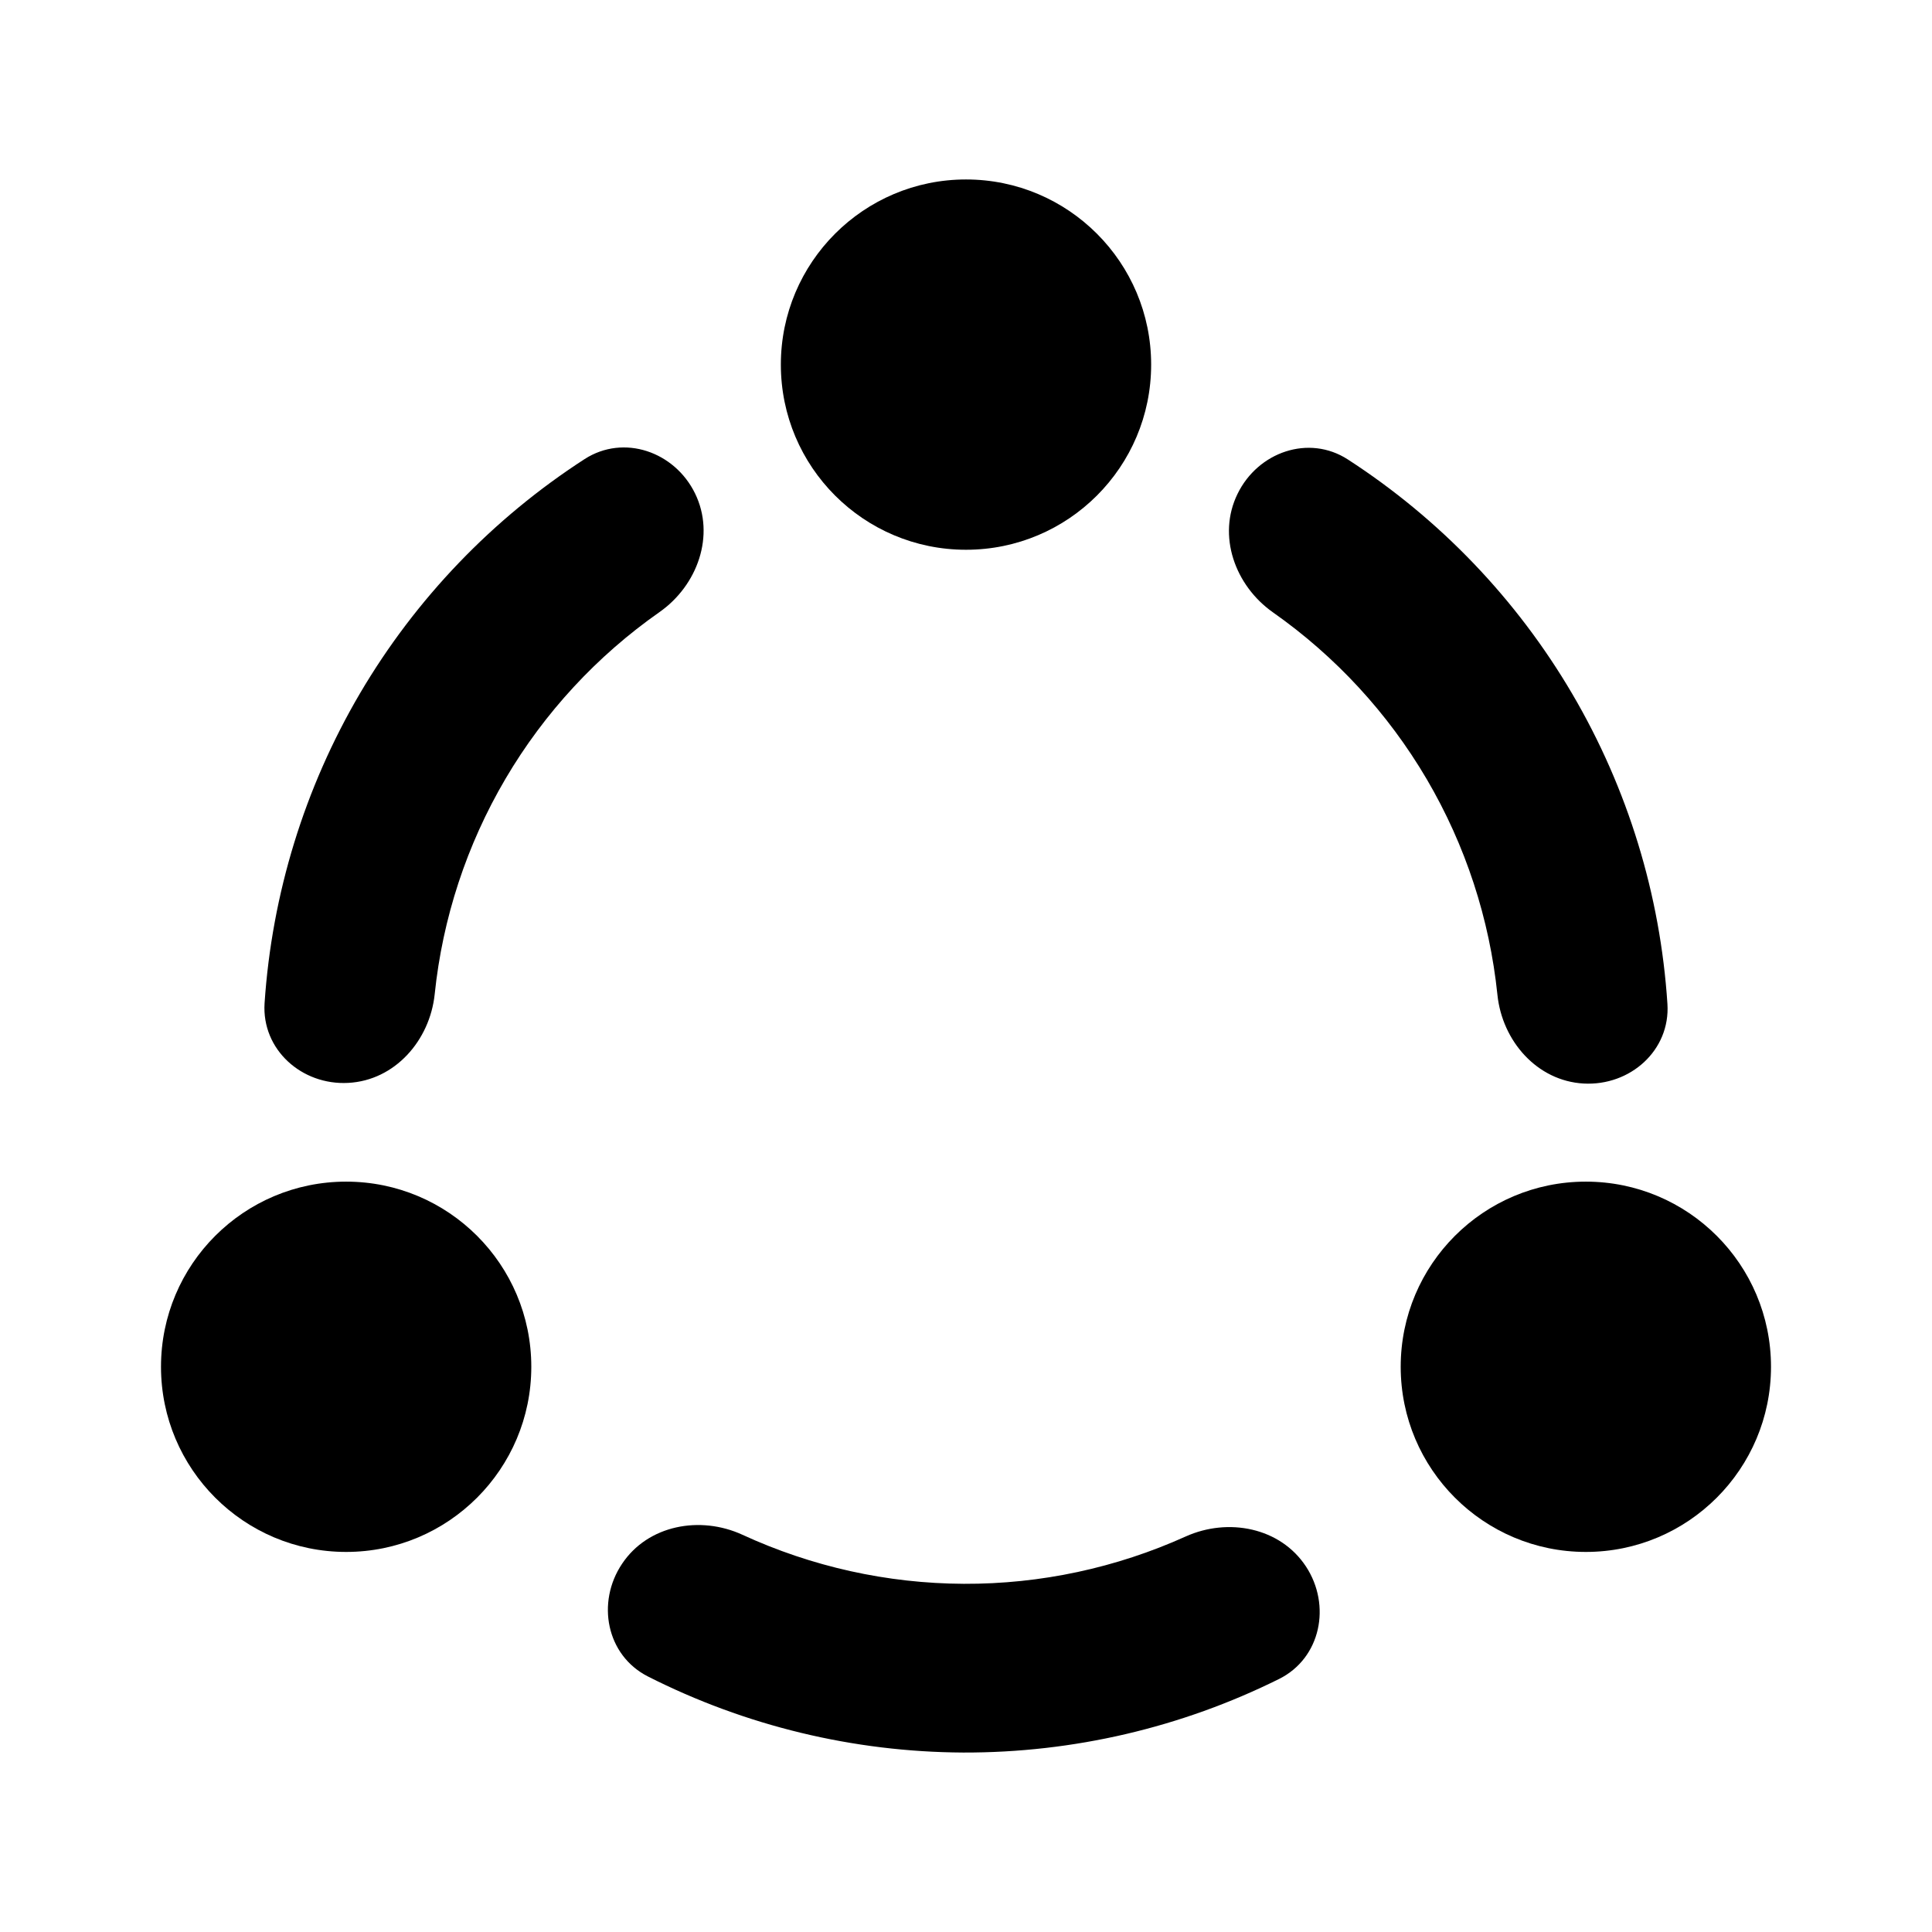 <svg xmlns="http://www.w3.org/2000/svg" viewBox="0 0 18 18">
  <path d="M7.275 3.397C7.275 2.445 8.047 1.672 9 1.672C9.953 1.672 10.725 2.445 10.725 3.397C10.725 4.35 9.953 5.122 9 5.122C8.047 5.122 7.275 4.35 7.275 3.397Z"/>
  <path d="M13.05 12.734C13.05 11.781 13.822 11.009 14.775 11.009C15.728 11.009 16.5 11.781 16.5 12.734C16.5 13.686 15.728 14.459 14.775 14.459C13.822 14.459 13.05 13.686 13.05 12.734Z" />
  <path d="M1.5 12.734C1.5 11.781 2.272 11.009 3.225 11.009C4.178 11.009 4.95 11.781 4.95 12.734C4.95 13.686 4.178 14.459 3.225 14.459C2.272 14.459 1.5 13.686 1.5 12.734Z" />
  <path fill-rule="evenodd" clip-rule="evenodd" d="M6.476 4.598C6.286 4.208 5.812 4.042 5.447 4.277C4.593 4.829 3.875 5.575 3.355 6.458C2.836 7.341 2.533 8.331 2.465 9.346C2.437 9.779 2.812 10.113 3.245 10.089C3.679 10.066 4.005 9.694 4.05 9.262C4.123 8.557 4.347 7.872 4.71 7.255C5.073 6.638 5.563 6.11 6.144 5.703C6.499 5.454 6.666 4.988 6.476 4.598ZM14.754 10.095C15.188 10.119 15.563 9.786 15.535 9.353C15.469 8.338 15.167 7.348 14.648 6.464C14.129 5.58 13.412 4.834 12.558 4.281C12.194 4.045 11.72 4.211 11.53 4.601C11.339 4.99 11.505 5.456 11.861 5.706C12.441 6.114 12.93 6.642 13.293 7.26C13.655 7.877 13.878 8.562 13.951 9.267C13.995 9.699 14.321 10.071 14.754 10.095ZM6.036 15.619C5.649 15.422 5.554 14.929 5.796 14.569C6.037 14.208 6.523 14.118 6.917 14.299C7.562 14.596 8.265 14.753 8.98 14.756C9.696 14.759 10.4 14.607 11.047 14.315C11.443 14.137 11.928 14.231 12.167 14.594C12.405 14.956 12.306 15.448 11.918 15.642C11.007 16.095 9.999 16.331 8.974 16.328C7.95 16.323 6.944 16.079 6.036 15.619Z" />
</svg>